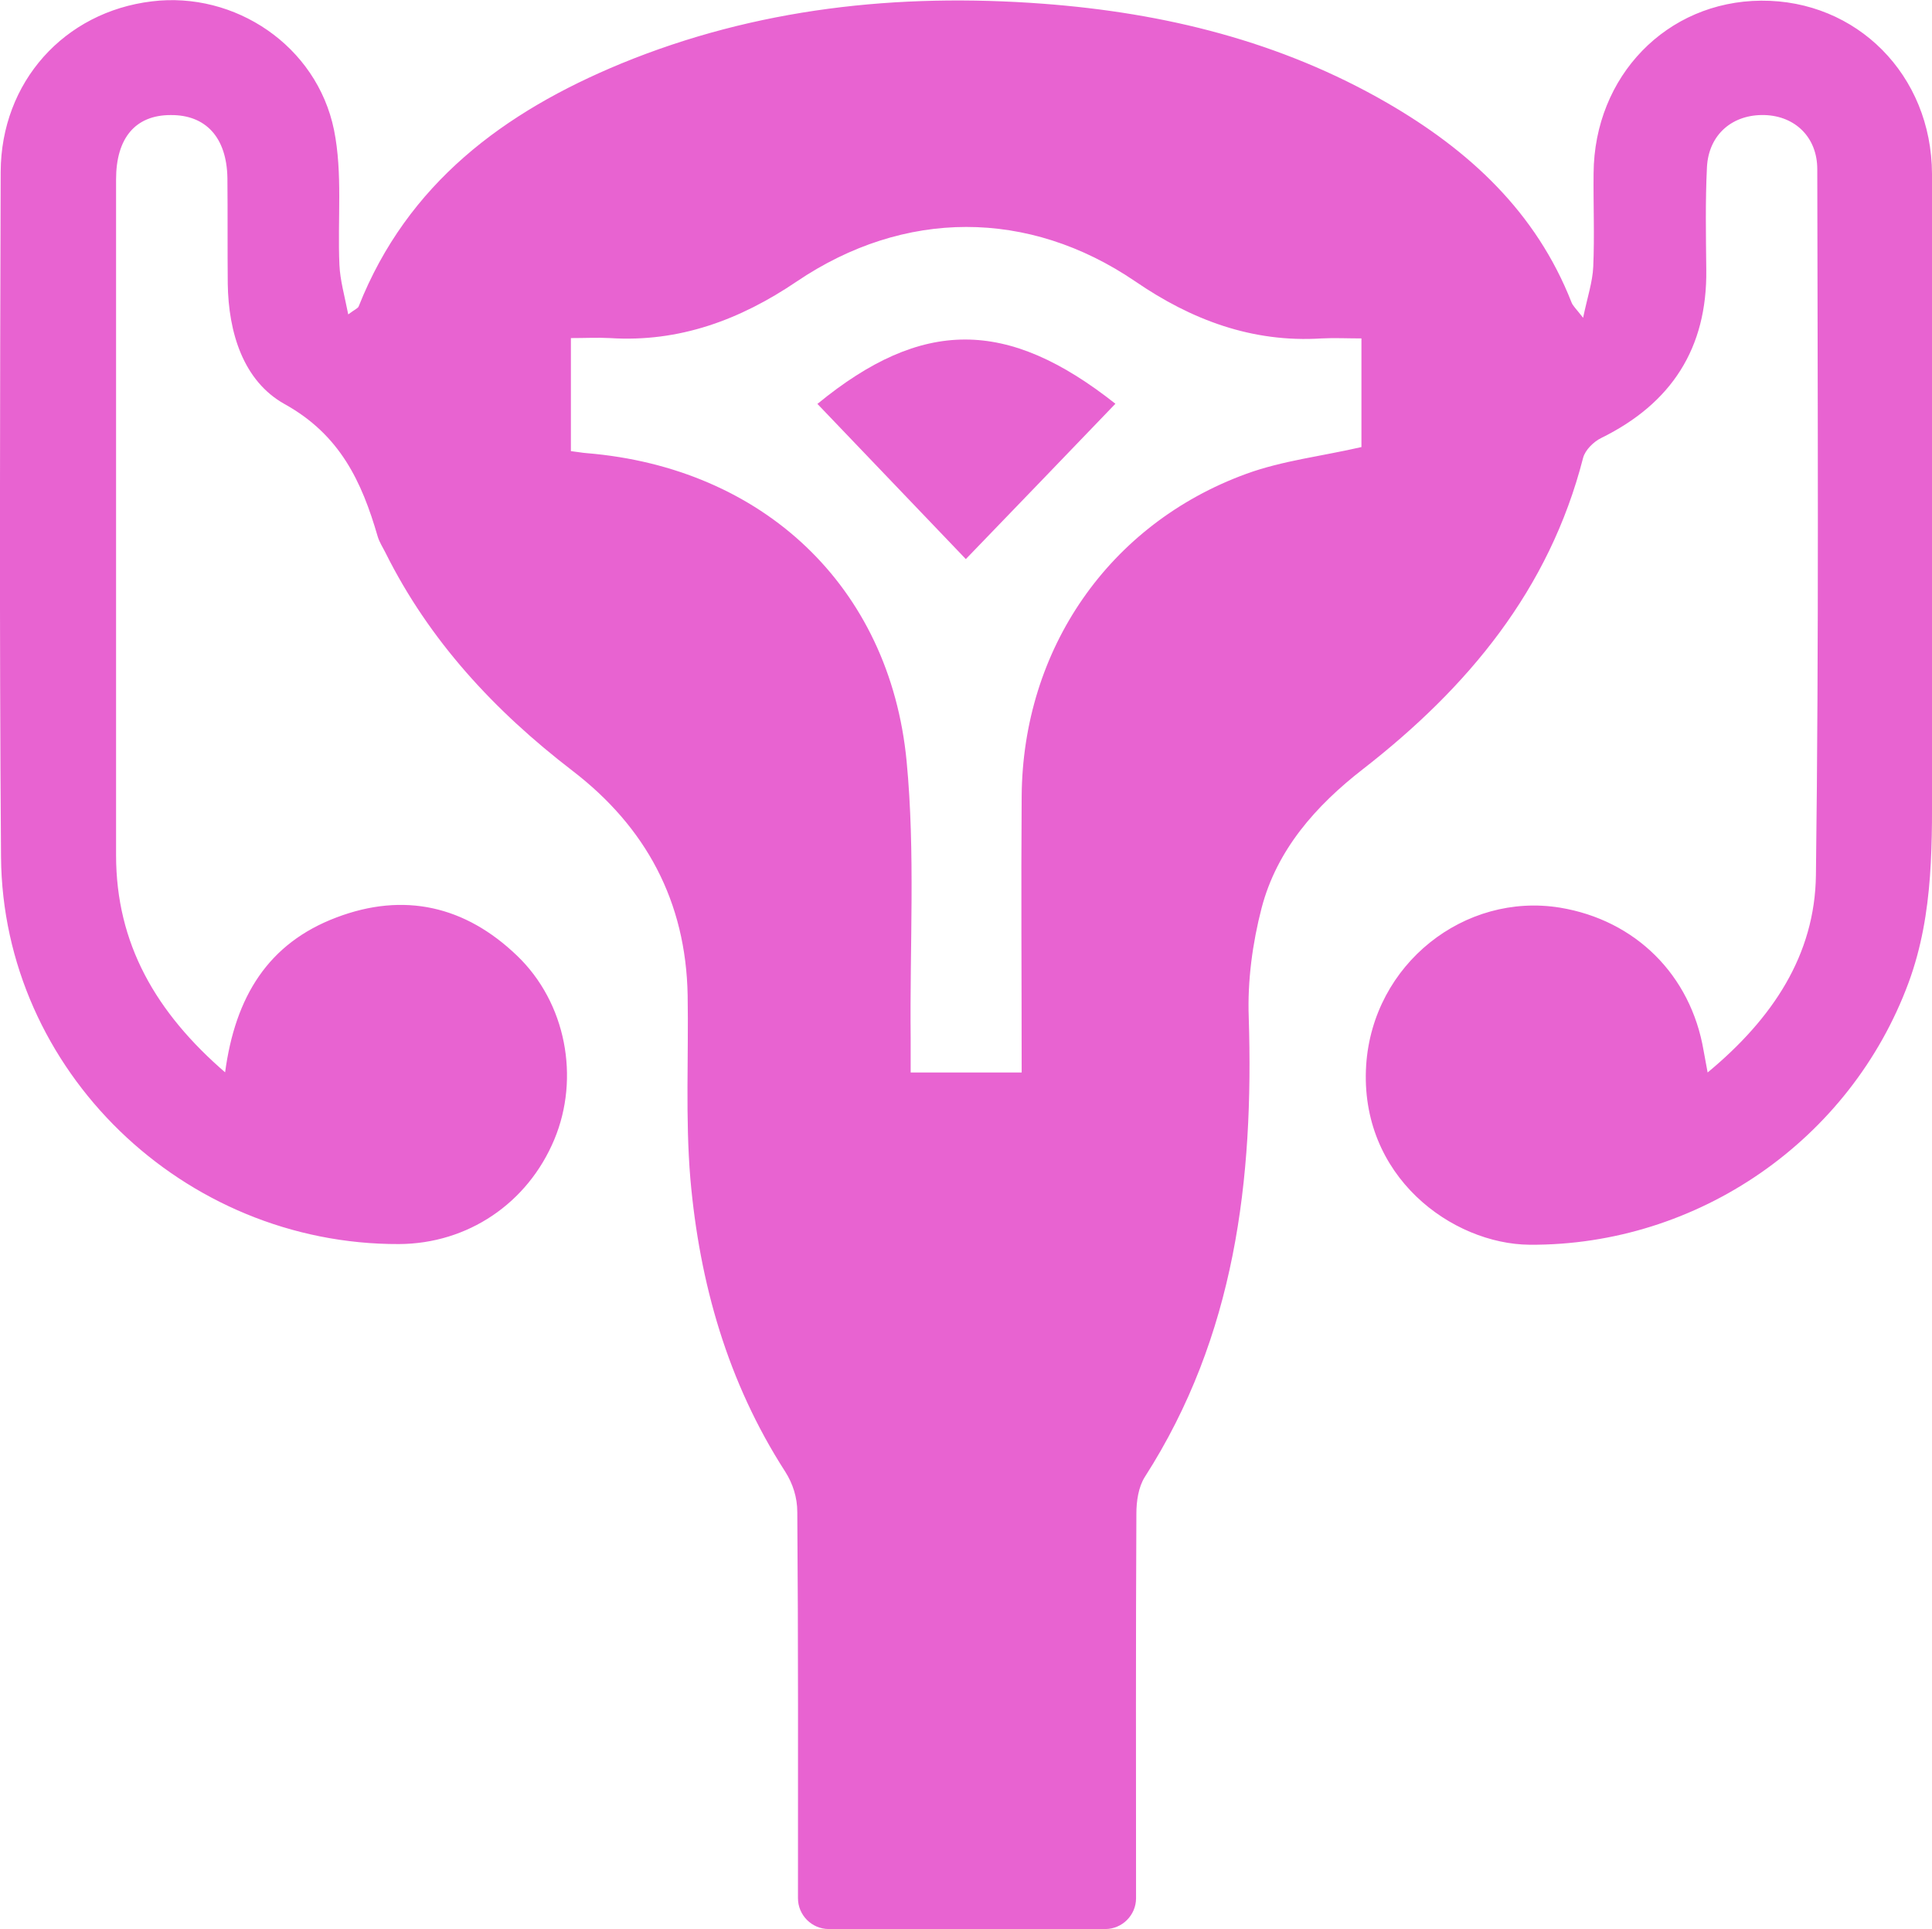 <?xml version="1.0" encoding="UTF-8"?>
<svg id="Capa_2" data-name="Capa 2" xmlns="http://www.w3.org/2000/svg" viewBox="0 0 57.09 57.01">
  <defs>
    <style>
      .cls-1 {
        fill: #e863d1;
        stroke-width: 0px;
      }
    </style>
  </defs>
  <g id="Capa_2-2" data-name="Capa 2">
    <g>
      <path class="cls-1" d="M6.65,31.7c.3-2.26,1.28-3.83,3.29-4.59,2-.76,3.81-.34,5.34,1.13,1.45,1.39,1.86,3.61,1.1,5.43-.79,1.89-2.56,3.08-4.59,3.09C5.42,36.78.08,31.64.03,25.32-.02,18.58,0,11.83.02,5.08.03,2.42,1.9.35,4.49.04c2.45-.3,4.87,1.31,5.38,3.8.26,1.29.1,2.66.16,3.99.02.45.15.9.26,1.46.2-.15.29-.18.31-.24,1.44-3.63,4.29-5.74,7.75-7.17C22.34.24,26.53-.21,30.82.11c3.59.27,7.02,1.11,10.17,2.93,2.42,1.4,4.4,3.22,5.45,5.9.04.1.13.18.34.45.13-.62.28-1.06.3-1.51.04-.92,0-1.84.01-2.76.02-2.87,2.16-5.08,4.95-5.1,2.82-.02,5.04,2.19,5.05,5.12.02,5.85,0,11.71,0,17.56,0,2.14.07,4.26-.69,6.33-1.72,4.66-6.23,7.78-11.2,7.75-2.29-.02-5.04-2.02-4.83-5.31.2-2.99,2.91-5.11,5.73-4.65,2.23.37,3.86,1.99,4.24,4.22.03.17.06.33.12.65,1.92-1.59,3.17-3.47,3.2-5.83.09-6.95.05-13.91.04-20.86,0-.94-.65-1.57-1.55-1.6-.95-.03-1.66.57-1.71,1.54-.05,1.01-.03,2.02-.02,3.03.03,2.32-1.03,3.95-3.1,4.97-.23.11-.48.36-.54.59-1,3.9-3.41,6.79-6.51,9.2-1.39,1.08-2.54,2.38-2.99,4.1-.27,1.04-.42,2.16-.38,3.23.15,4.8-.4,9.42-3.07,13.58-.19.3-.25.72-.25,1.08-.02,3.77-.01,7.54-.01,11.37,0,.5-.41.91-.91.91h-8.17c-.5,0-.91-.41-.91-.91h0c0-3.8.01-7.61-.02-11.41,0-.43-.13-.84-.36-1.2-1.7-2.64-2.53-5.57-2.8-8.65-.15-1.8-.05-3.61-.08-5.42-.05-2.77-1.23-4.97-3.41-6.64-2.29-1.76-4.22-3.83-5.52-6.44-.08-.16-.18-.31-.23-.48-.47-1.62-1.11-3-2.75-3.91-1.22-.68-1.66-2.11-1.68-3.56-.01-1.04,0-2.08-.01-3.12-.02-1.2-.64-1.87-1.68-1.86-1.04,0-1.61.68-1.61,1.9,0,6.66,0,13.31,0,19.97,0,2.61,1.17,4.65,3.25,6.44ZM16.87,13.33c.18.02.33.05.47.06,5.19.43,8.95,3.92,9.45,9.1.26,2.71.09,5.46.12,8.19,0,.34,0,.68,0,1.01h3.28c0-2.76-.02-5.46,0-8.16.03-4.35,2.58-8.05,6.64-9.53,1.07-.39,2.23-.52,3.4-.79v-3.21c-.42,0-.8-.02-1.18,0-2.05.13-3.85-.55-5.51-1.69-3.15-2.14-6.82-2.14-10,.01-1.67,1.13-3.47,1.8-5.51,1.67-.37-.02-.75,0-1.16,0v3.32Z"/>
      <path class="cls-1" d="M24.16,11.93c3.09-2.53,5.6-2.53,8.8,0-1.49,1.55-3,3.12-4.42,4.59-1.37-1.43-2.88-3.01-4.39-4.59Z"/>
    </g>
  </g>
</svg>